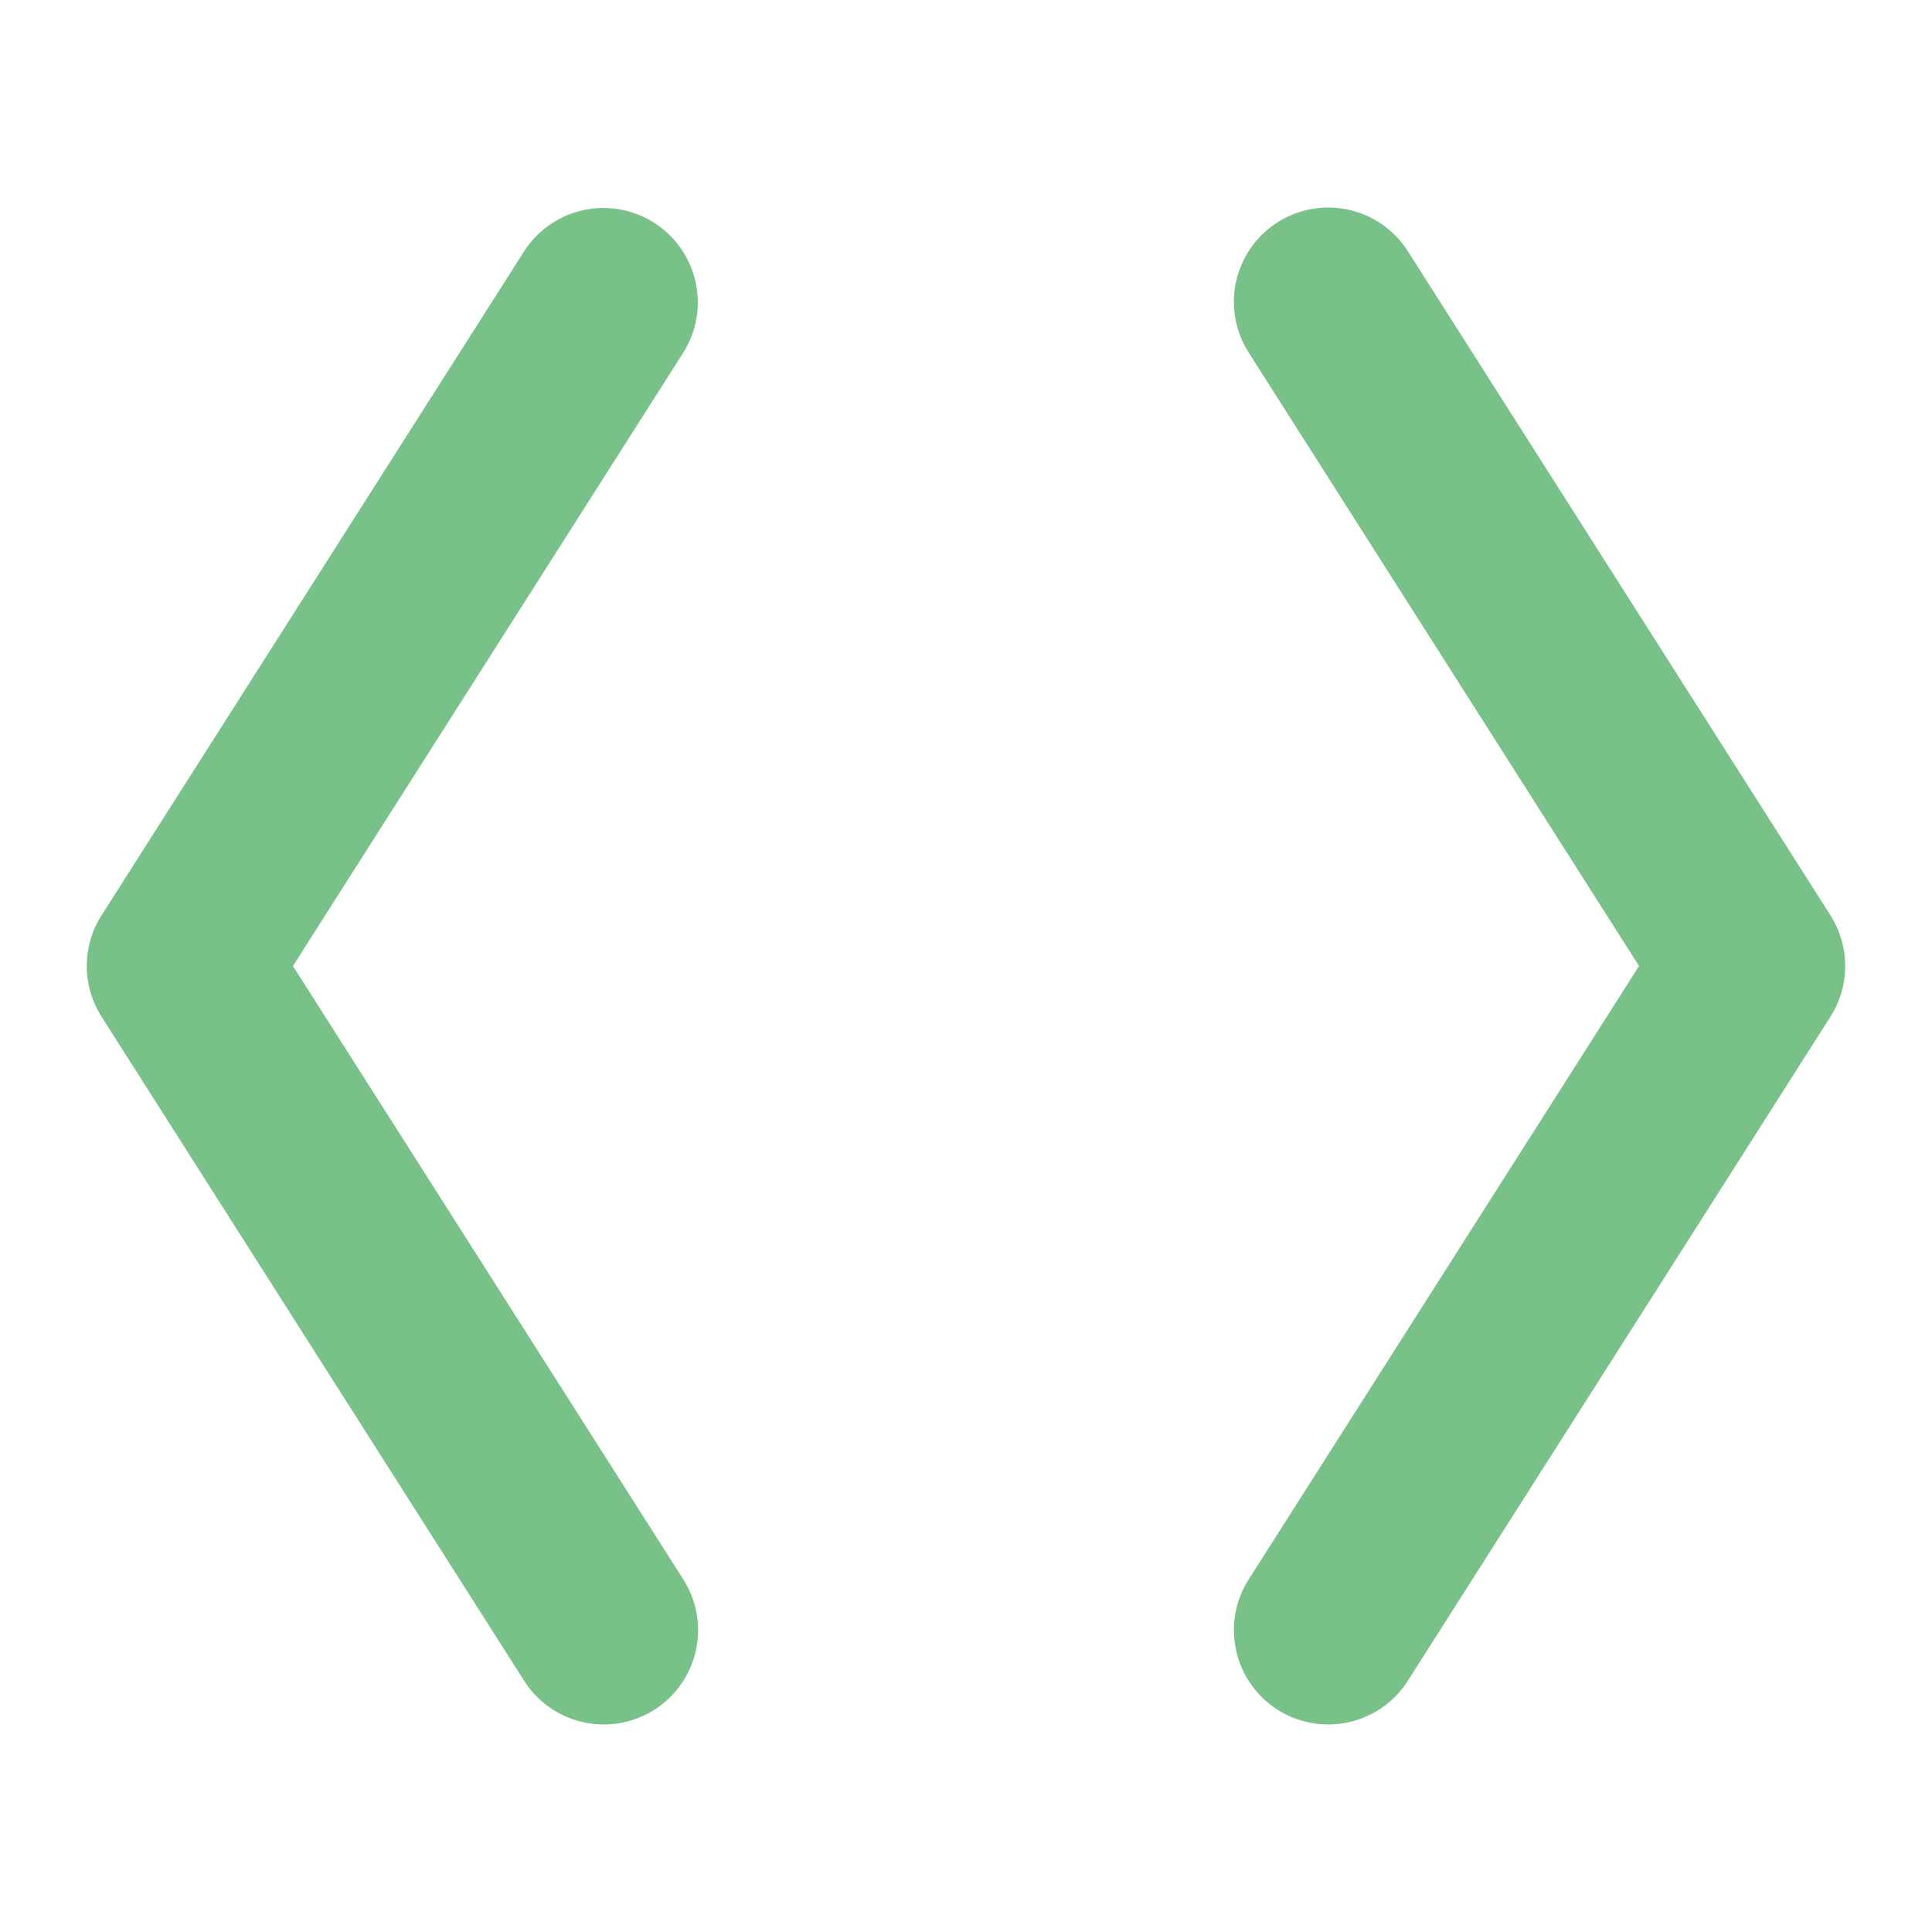 <!DOCTYPE svg PUBLIC "-//W3C//DTD SVG 1.1//EN" "http://www.w3.org/Graphics/SVG/1.1/DTD/svg11.dtd">
<!-- Uploaded to: SVG Repo, www.svgrepo.com, Transformed by: SVG Repo Mixer Tools -->
<svg fill="#78c189" width="800px" height="800px" viewBox="0 0 256 256" id="Flat" xmlns="http://www.w3.org/2000/svg" stroke="#78c189">
<g id="SVGRepo_bgCarrier" stroke-width="0"/>
<g id="SVGRepo_tracerCarrier" stroke-linecap="round" stroke-linejoin="round"/>
<g id="SVGRepo_iconCarrier"> <path d="M90.124,46.442,38.224,128,90.124,209.558a12,12,0,1,1-20.248,12.885l-56-88a11.999,11.999,0,0,1,0-12.885l56-88A12,12,0,0,1,90.124,46.442Zm152,75.115-56-88a12,12,0,1,0-20.248,12.885L217.776,128,165.876,209.558a12,12,0,1,0,20.248,12.885l56-88A11.999,11.999,0,0,0,242.124,121.558Z"/> </g>
</svg>